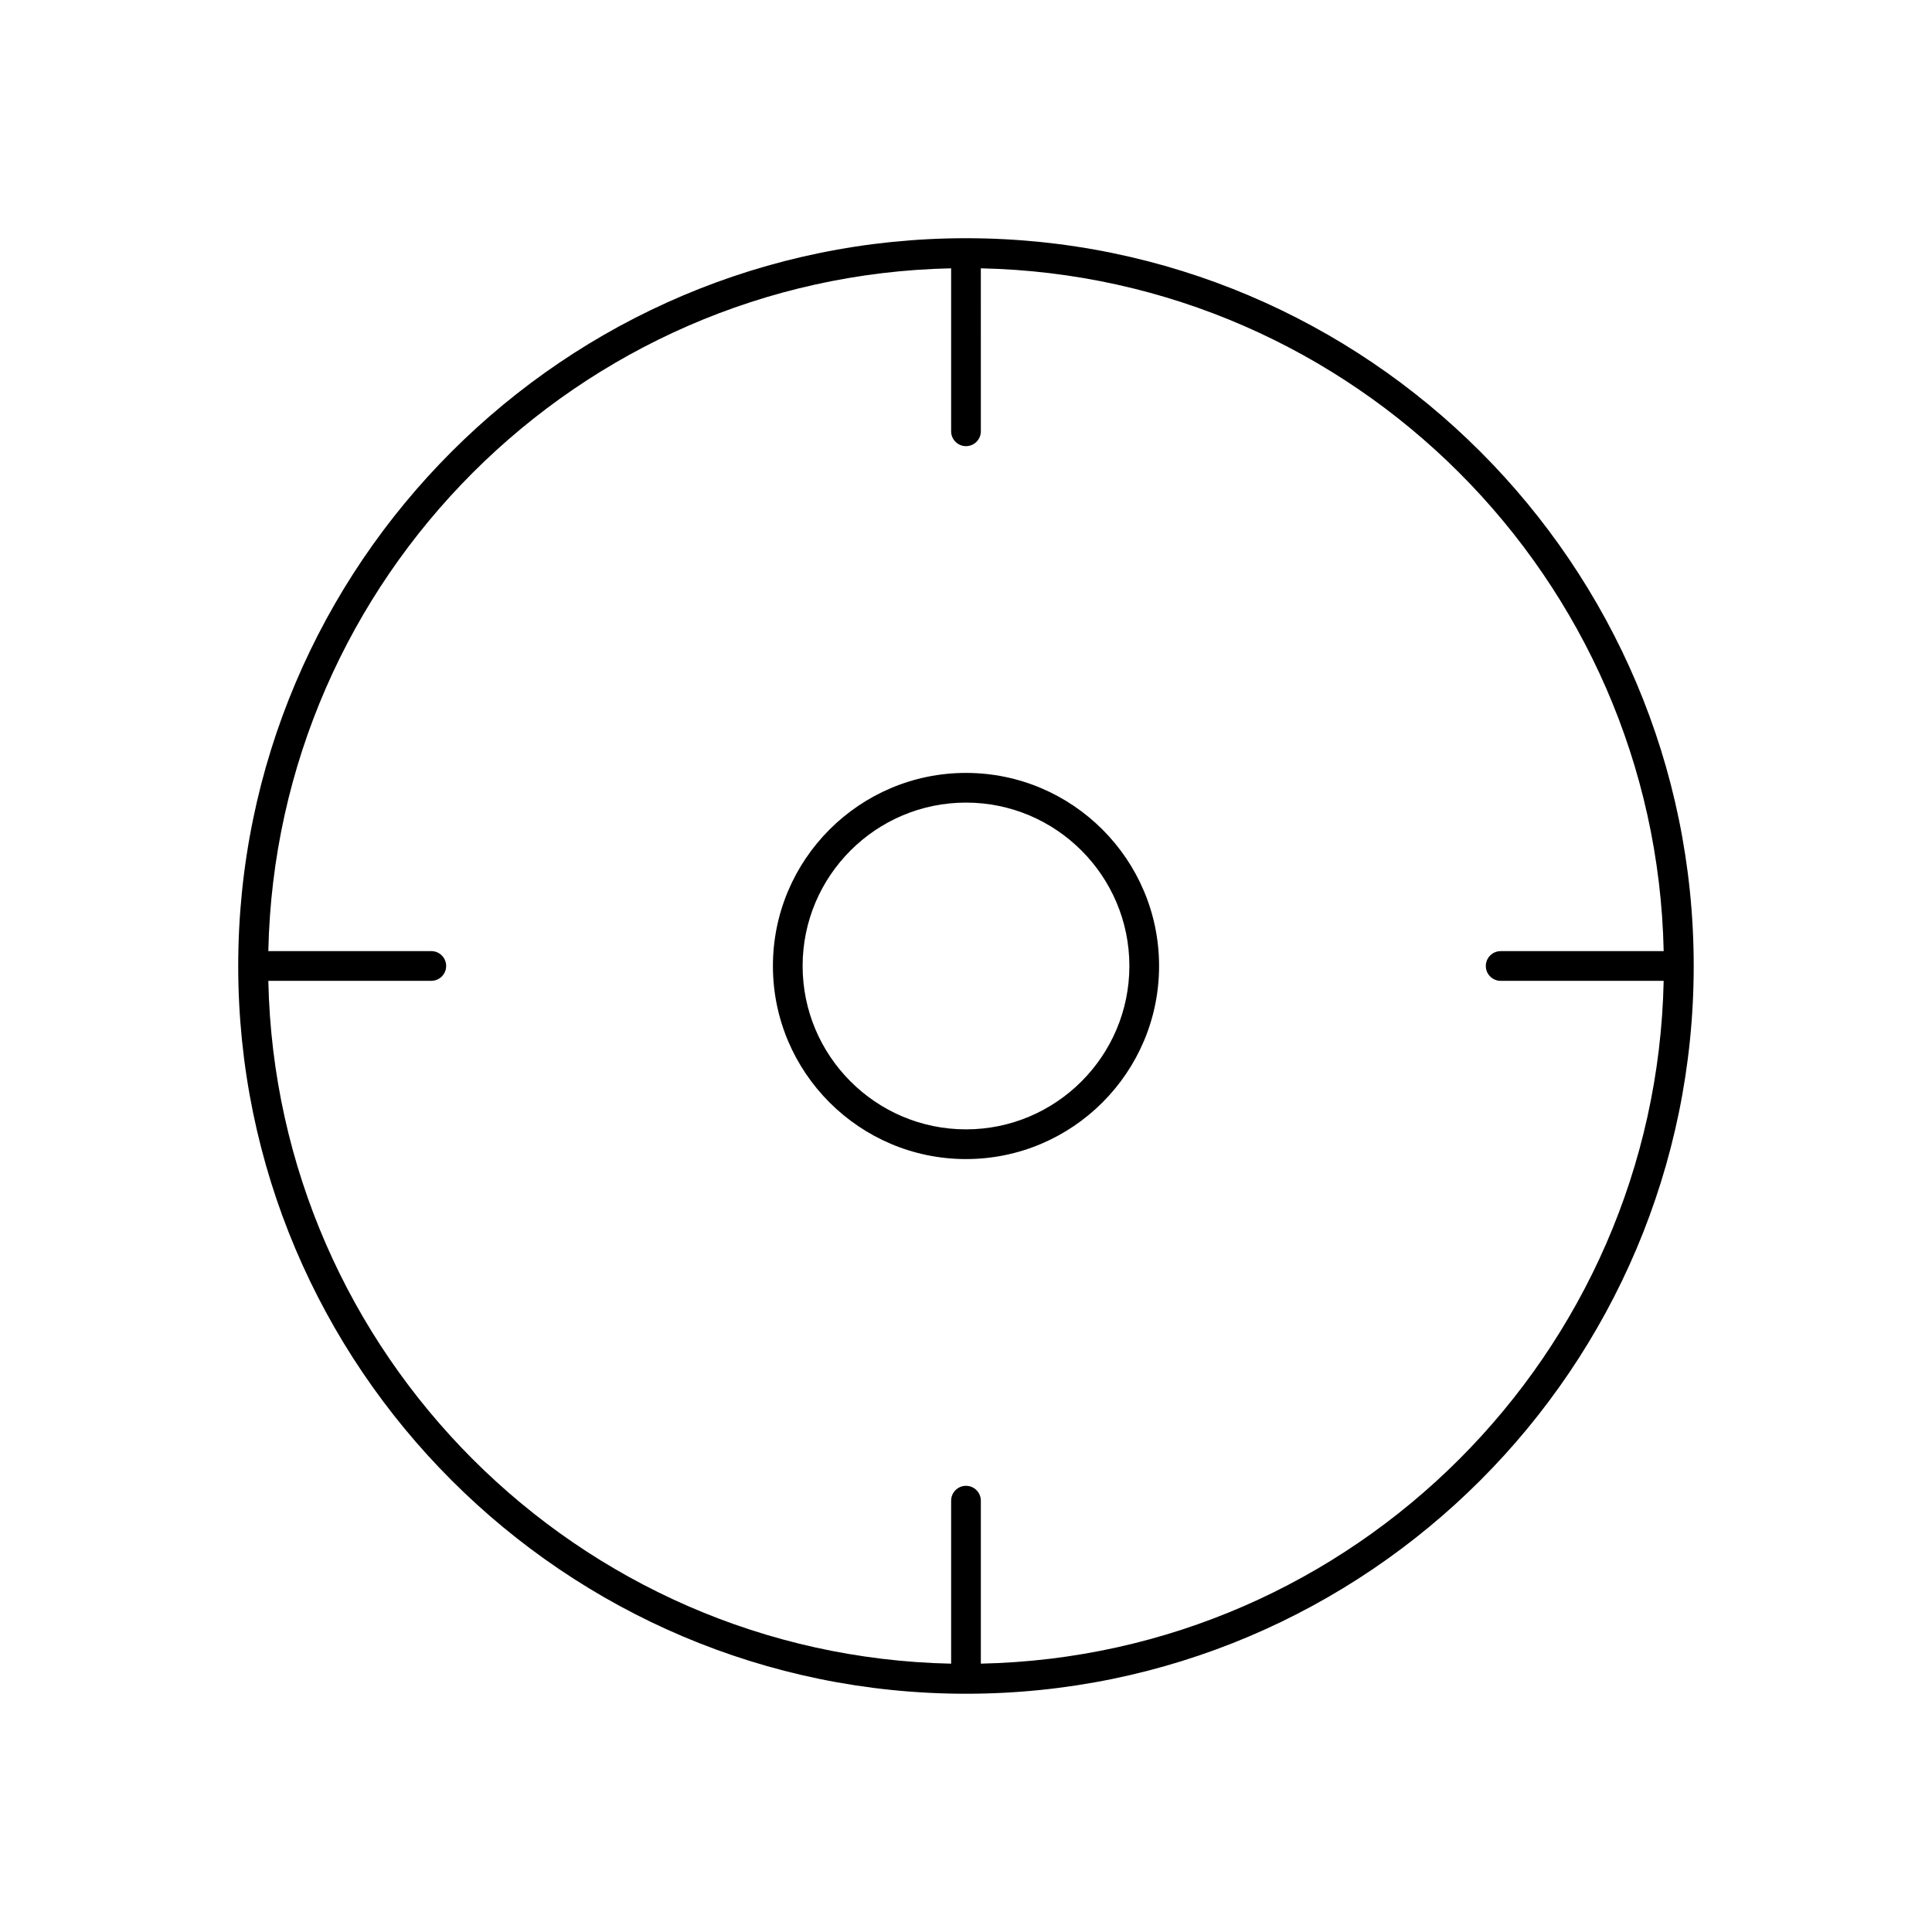 <?xml version="1.0" encoding="UTF-8"?>
<!-- The Best Svg Icon site in the world: iconSvg.co, Visit us! https://iconsvg.co -->
<svg fill="#000000" width="800px" height="800px" version="1.1" viewBox="144 144 512 512" xmlns="http://www.w3.org/2000/svg">
 <g>
  <path d="m400 207.13c-106.34 0-192.87 86.523-192.87 192.87 0 106.35 86.52 192.86 192.86 192.86 106.35 0 192.86-86.512 192.86-192.86 0.004-106.34-86.512-192.87-192.86-192.87zm3.934 377.76v-43.195c0-2.172-1.762-3.938-3.938-3.938-2.172 0-3.938 1.762-3.938 3.938v43.195c-98.875-2.082-178.87-82.074-180.95-180.96h43.191c2.172 0 3.938-1.762 3.938-3.938 0-2.172-1.762-3.938-3.938-3.938l-43.191 0.004c2.078-98.879 82.074-178.88 180.95-180.95v43.191c0 2.172 1.762 3.938 3.938 3.938 2.172 0 3.938-1.762 3.938-3.938l-0.004-43.191c98.883 2.078 178.88 82.074 180.96 180.95h-43.195c-2.172 0-3.938 1.762-3.938 3.938 0 2.172 1.762 3.938 3.938 3.938h43.195c-2.082 98.879-82.074 178.87-180.96 180.95z"/>
  <path d="m400 348.83c-28.215 0-51.168 22.953-51.168 51.168s22.953 51.168 51.168 51.168 51.168-22.953 51.168-51.168-22.957-51.168-51.168-51.168zm0 94.461c-23.875 0-43.297-19.43-43.297-43.297 0-23.875 19.422-43.297 43.297-43.297 23.867 0 43.297 19.422 43.297 43.297-0.004 23.871-19.43 43.297-43.297 43.297z"/>
 </g>
</svg>